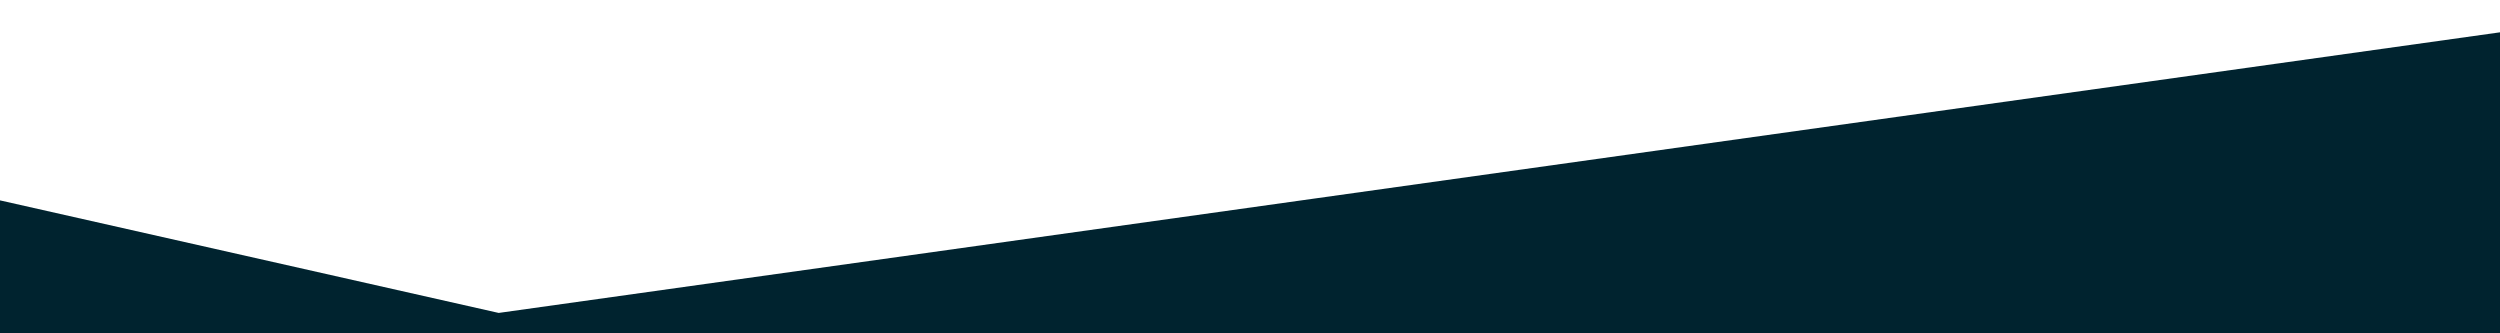 <?xml version="1.0" encoding="utf-8"?>
<!-- Generator: Adobe Illustrator 28.3.0, SVG Export Plug-In . SVG Version: 6.00 Build 0)  -->
<svg version="1.1" id="layer-8" xmlns="http://www.w3.org/2000/svg" xmlns:xlink="http://www.w3.org/1999/xlink" x="0px" y="0px"
	 viewBox="0 0 1903 253.6" style="enable-background:new 0 0 1903 253.6;" xml:space="preserve">
<style type="text/css">
	.st0{fill:#00232F;}
</style>
<polygon class="st0" points="-6.3,151.1 -6.3,253.6 1913.7,253.6 1913.7,23.1 379.6,238.2 "/>
</svg>

